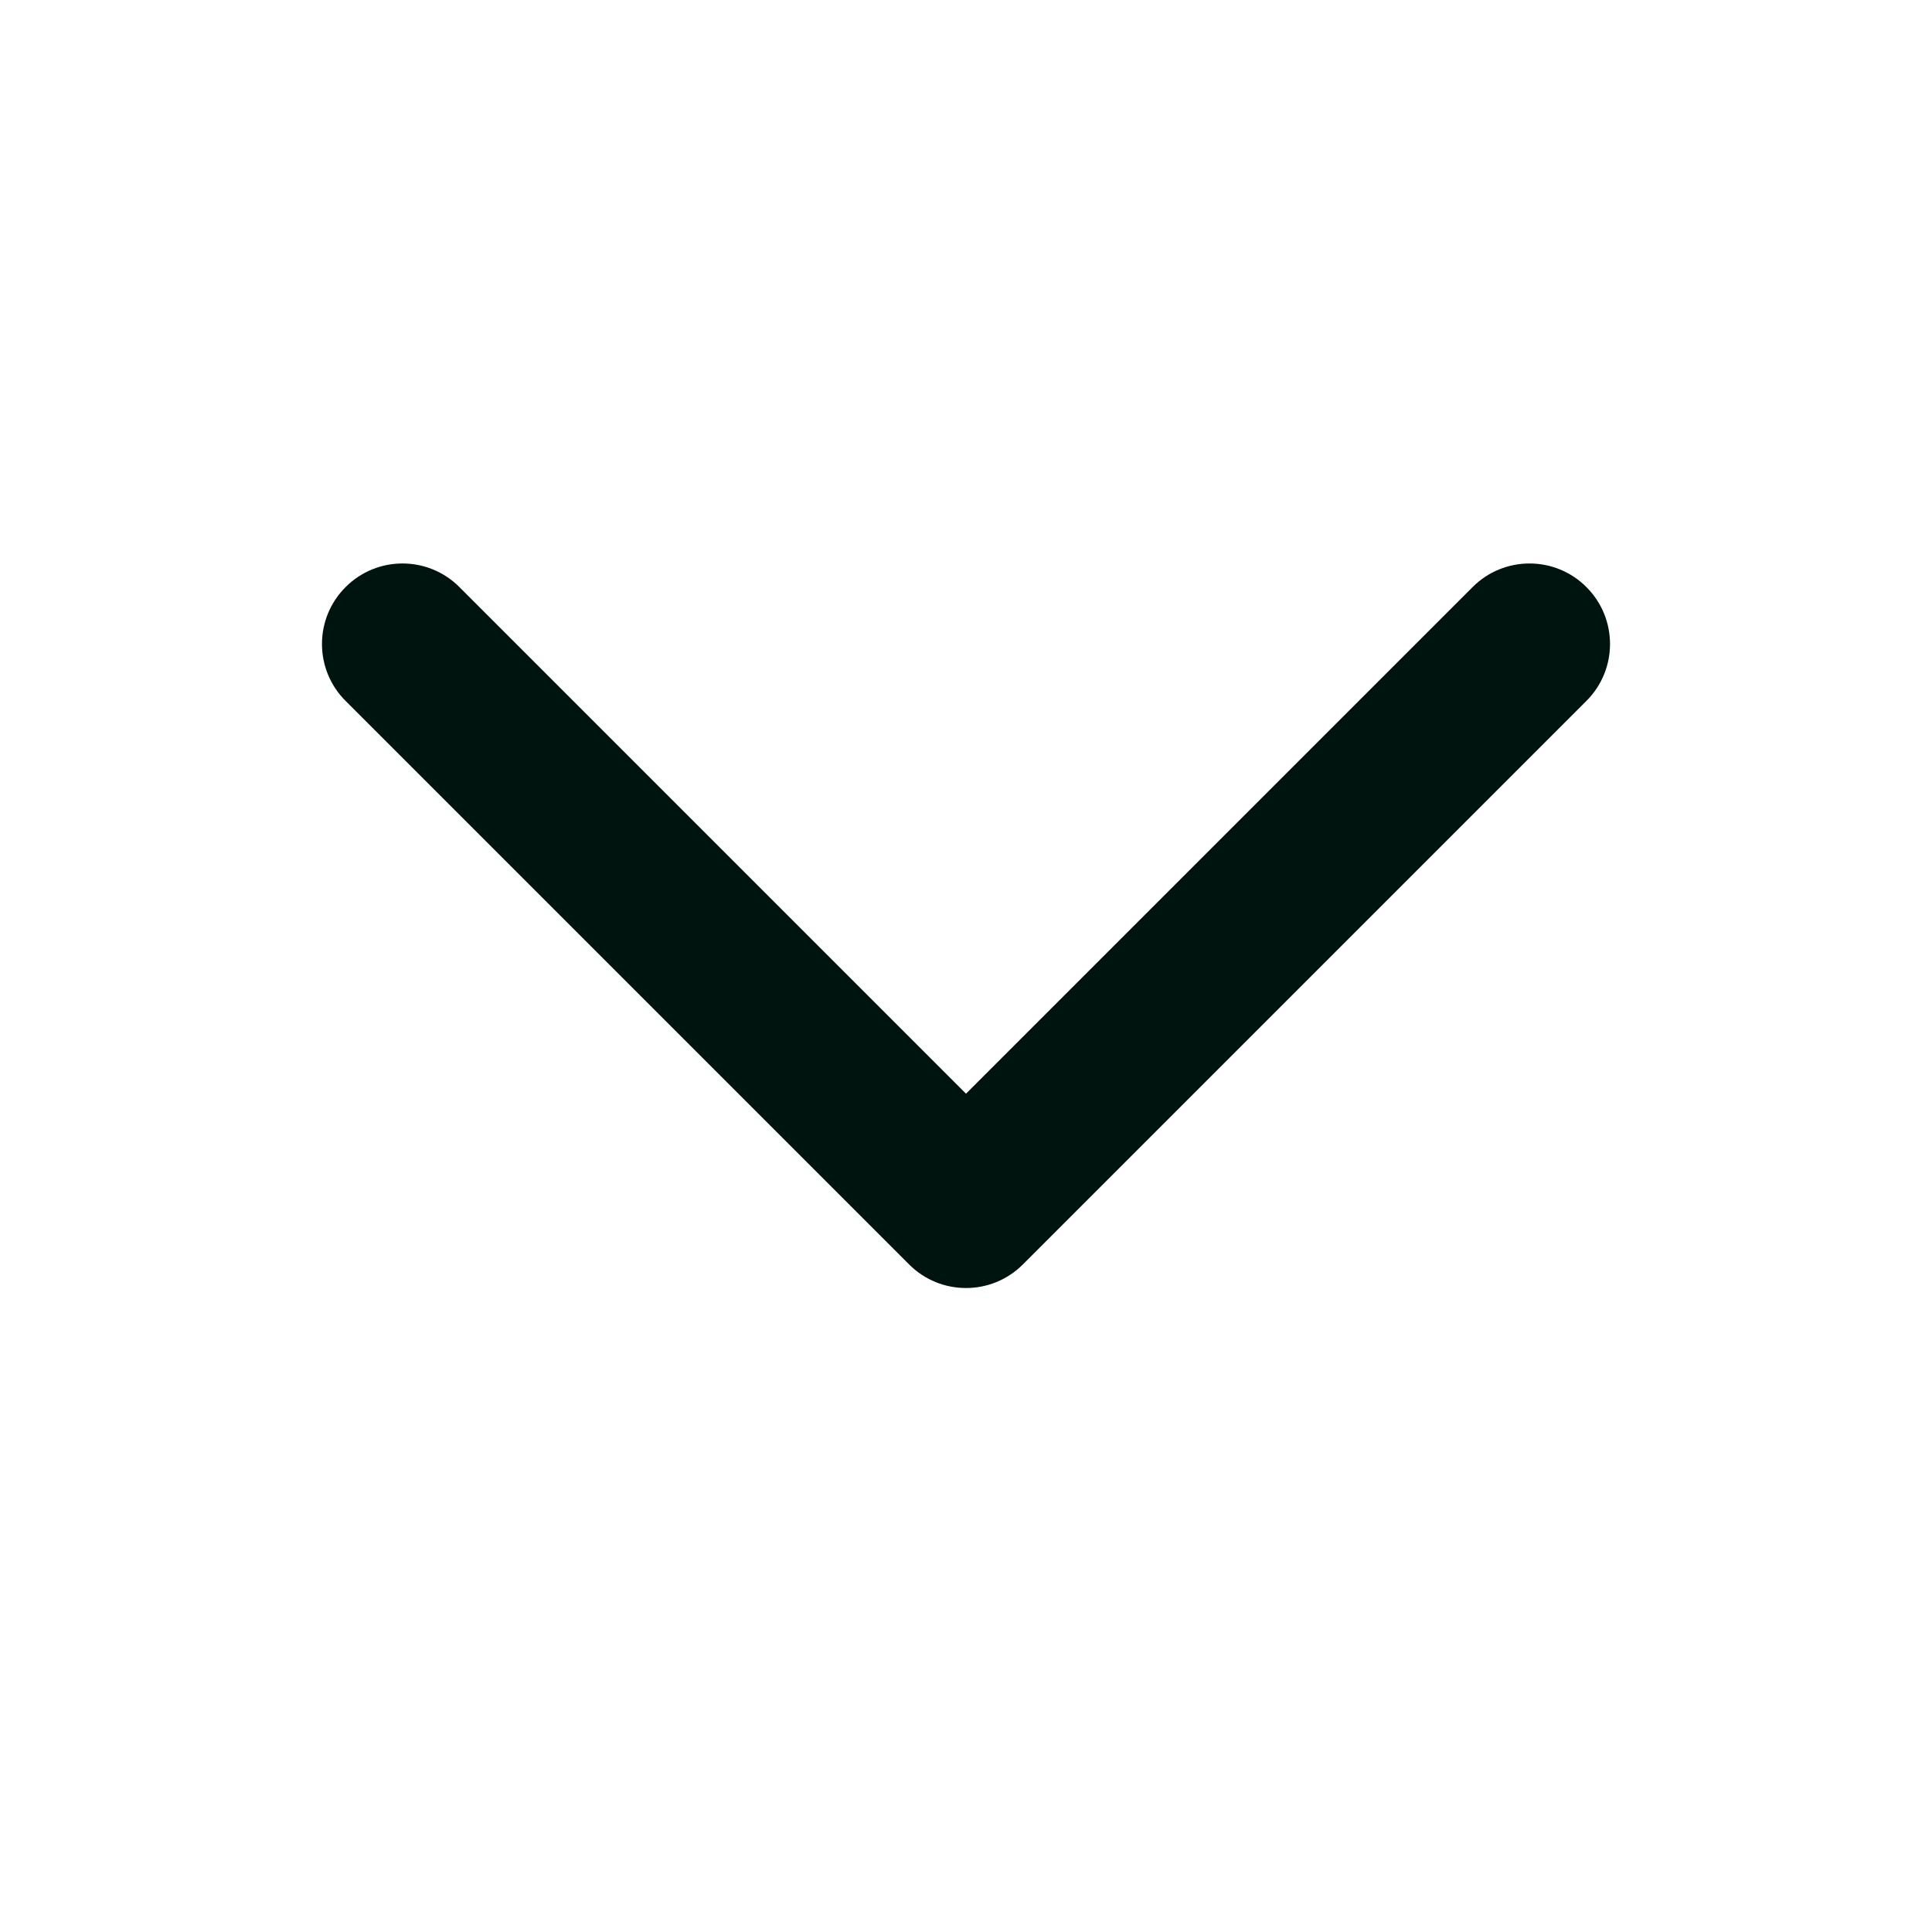 <svg width="24" height="24" viewBox="0 0 24 24" fill="none" xmlns="http://www.w3.org/2000/svg">
<path d="M18.293 7.293C18.683 6.902 19.317 6.902 19.707 7.293C20.098 7.683 20.098 8.317 19.707 8.707L18.293 7.293ZM12 15L12.707 15.707C12.317 16.098 11.683 16.098 11.293 15.707L12 15ZM4.293 8.707C3.902 8.317 3.902 7.683 4.293 7.293C4.683 6.902 5.317 6.902 5.707 7.293L4.293 8.707ZM19.707 8.707L12.707 15.707L11.293 14.293L18.293 7.293L19.707 8.707ZM11.293 15.707L4.293 8.707L5.707 7.293L12.707 14.293L11.293 15.707Z" fill="#00140F"/>
</svg>
